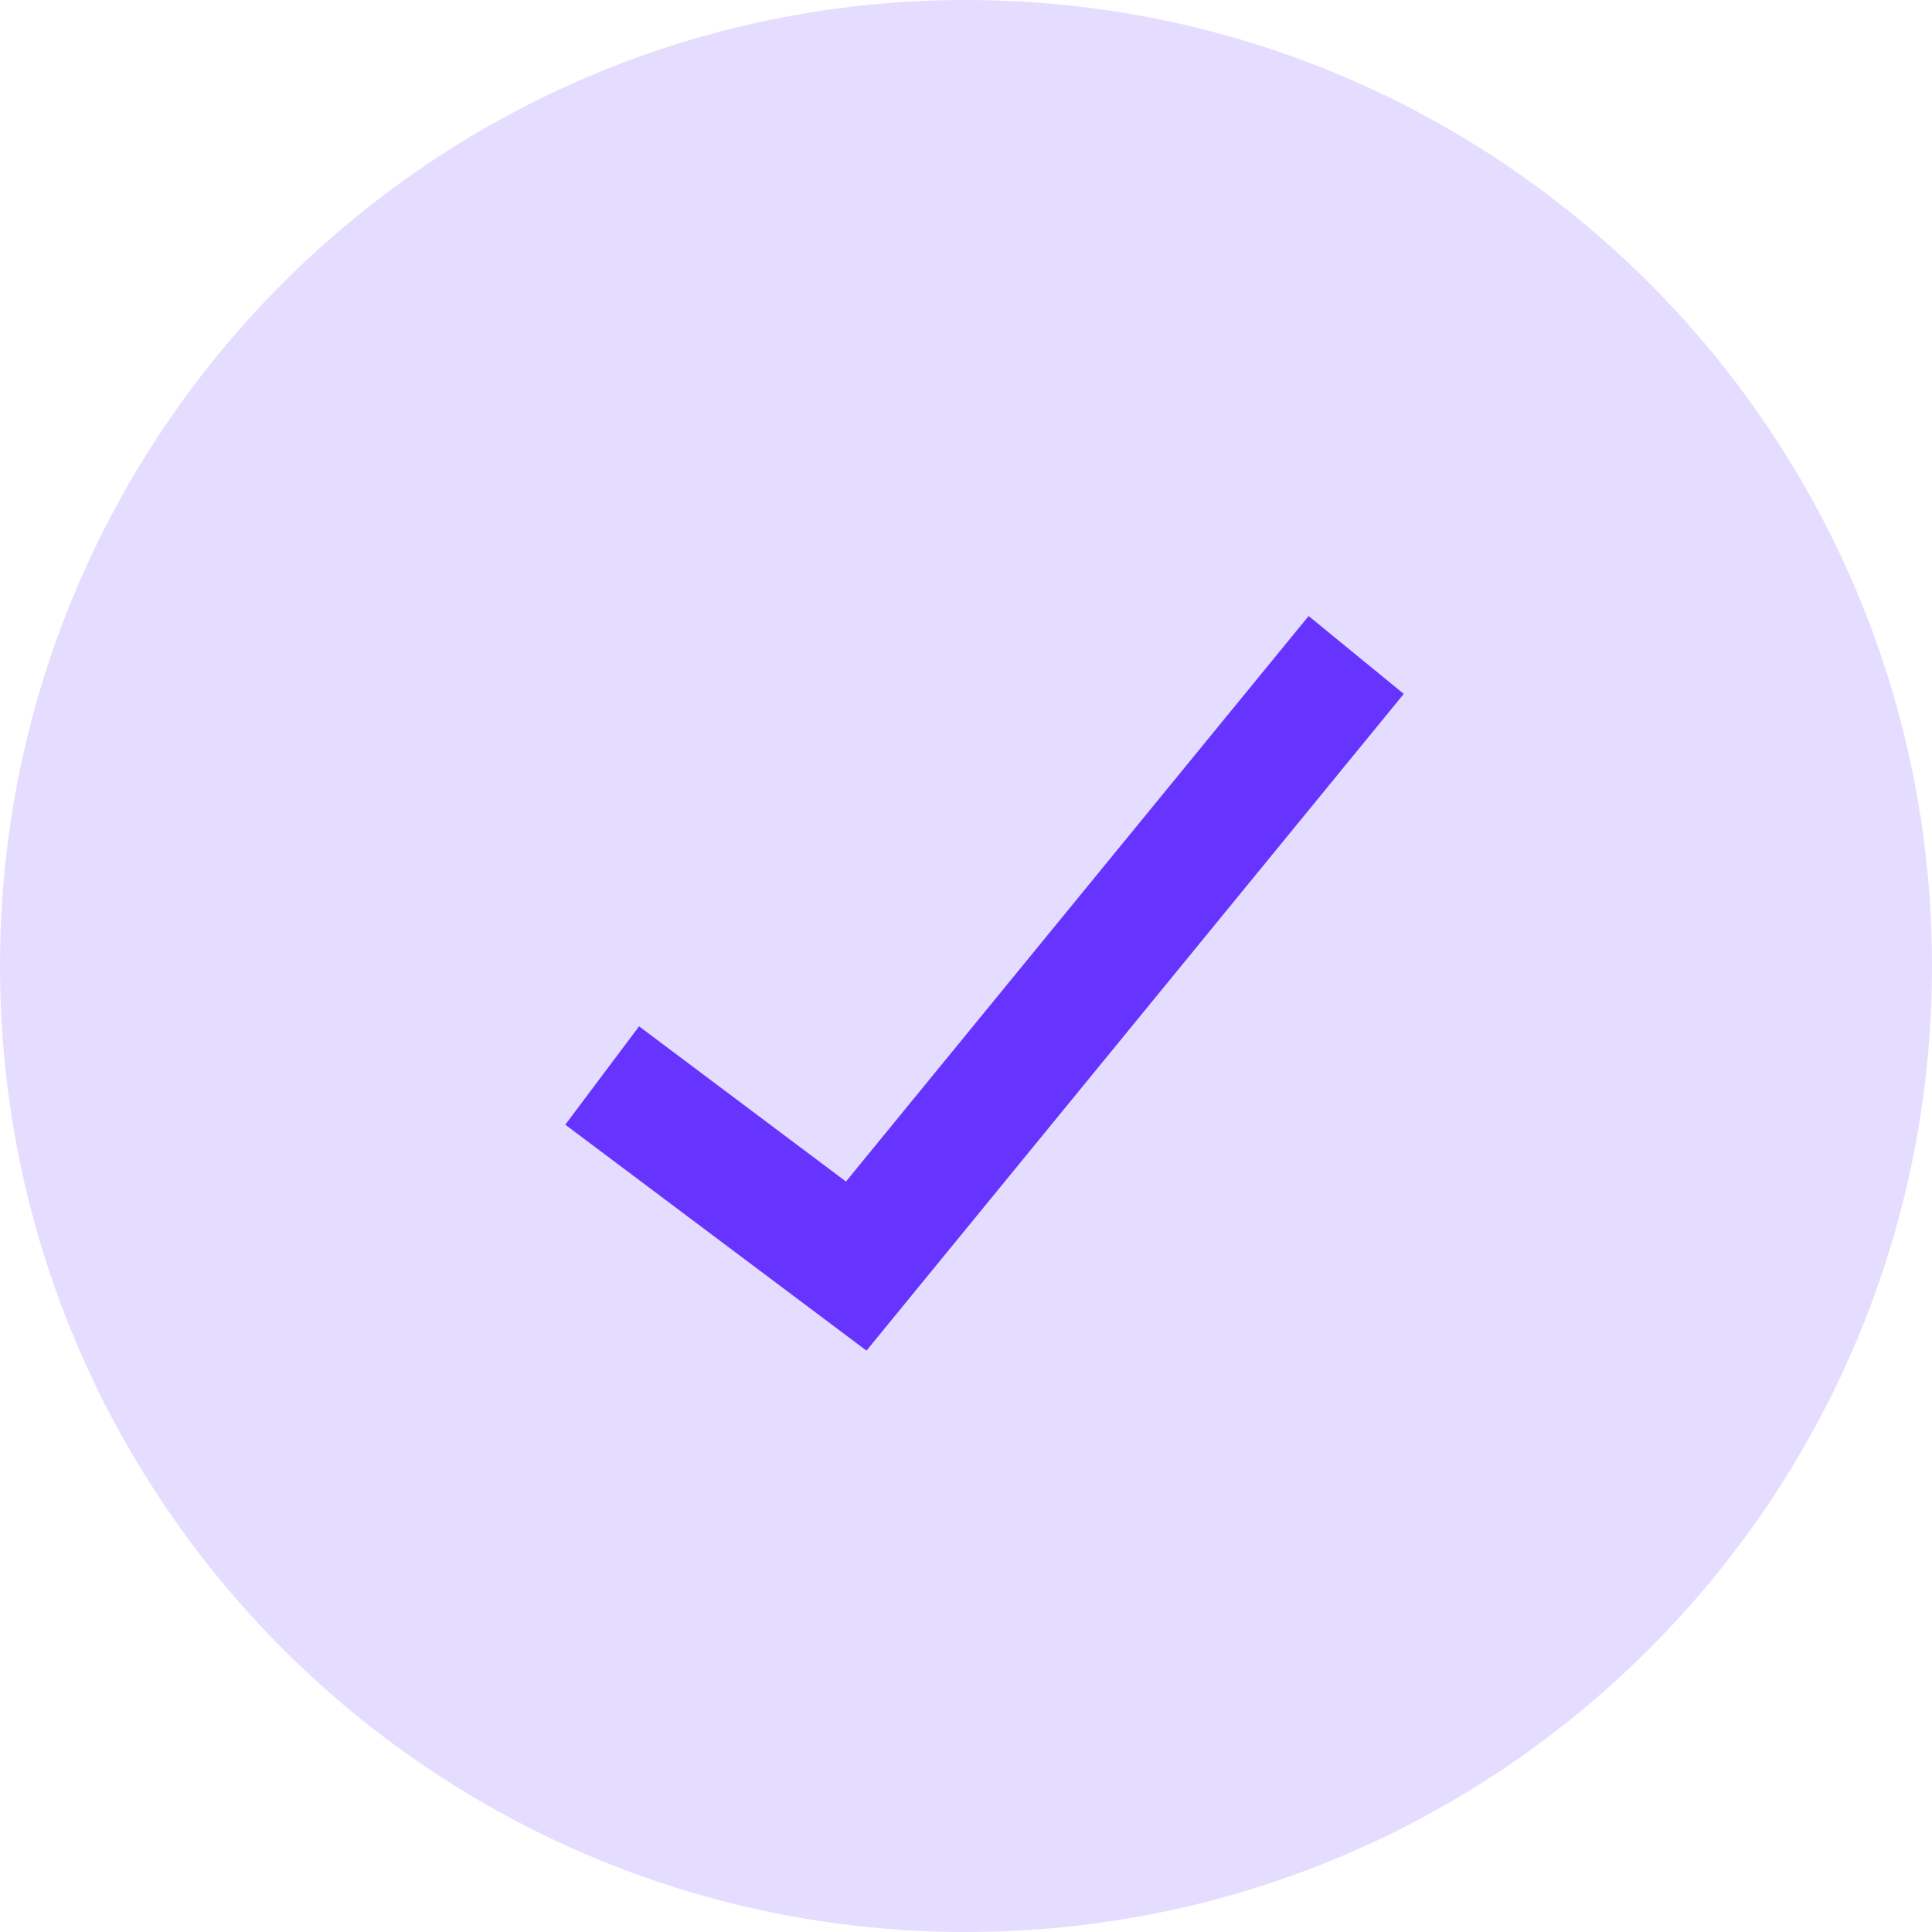 <svg width="22" height="22" viewBox="0 0 22 22" fill="none" xmlns="http://www.w3.org/2000/svg">
<g clip-path="url(#clip0_2105_422)">
<path d="M11 22C17.075 22 22 17.075 22 11C22 4.925 17.075 0 11 0C4.925 0 0 4.925 0 11C0 17.075 4.925 22 11 22Z" fill="#E5DDFF"/>
<path d="M7.417 12.667L9.75 14.417L15 8" stroke="#6633FF" stroke-width="1.4" stroke-linecap="square"/>
</g>
<defs>
<clipPath id="clip0_2105_422">
<rect width="22" height="22" fill="white"/>
</clipPath>
</defs>
</svg>
